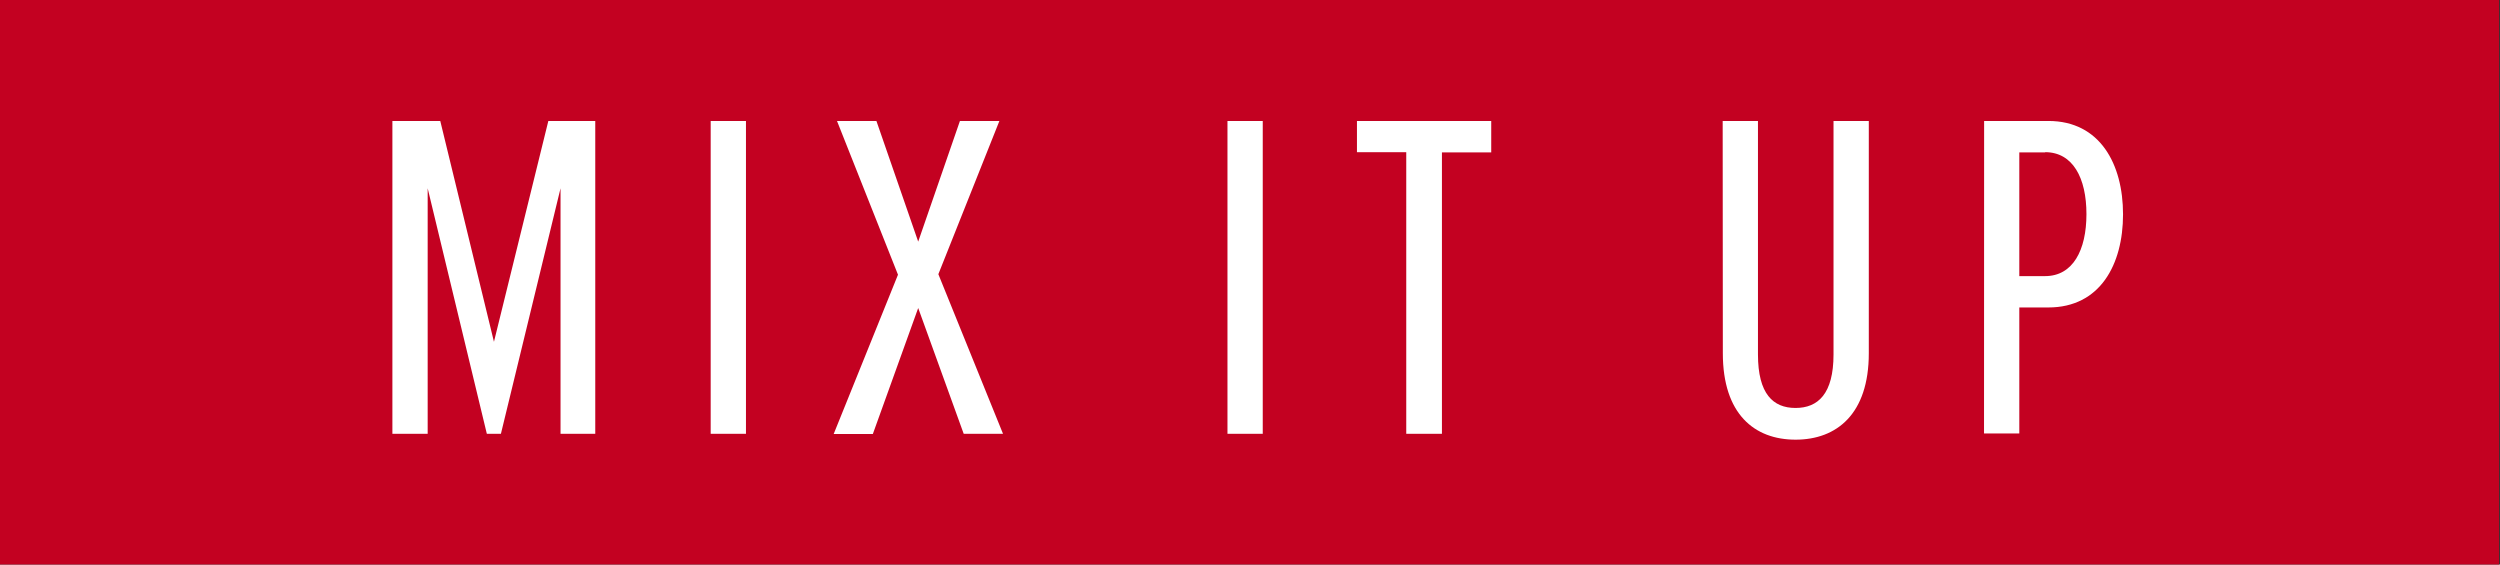 <svg id="Layer_1" data-name="Layer 1" xmlns="http://www.w3.org/2000/svg" viewBox="0 0 496 112"><rect x="0" y="0" width="496" height="112" fill="#333333" stroke="none"/><defs><style>.cls-1{fill:#c30121;}.cls-2{fill:#fff;}</style></defs><title>Artboard 1</title><rect class="cls-1" width="495.82" height="112"/><path class="cls-2" d="M111.21,37.36,99.38,86.07H96.59L84.85,37.36V86.07h-7V24h9.5L98,67.81,108.79,24h9.31V86.07h-6.89Z"/><path class="cls-2" d="M141,24h7V86.07h-7Z"/><path class="cls-2" d="M182.17,61.11l-9,25H165.4L178.16,54.5,166.06,24h7.82l8.29,23.94L190.45,24h7.83L186.17,54.4,199,86.07H191.2Z"/><path class="cls-2" d="M243.53,24h7V86.07h-7Z"/><path class="cls-2" d="M279,30.19h-9.78V24h26.64v6.24h-9.78V86.07H279Z"/><path class="cls-2" d="M341.78,24h7V70.33c0,7.82,3,10.61,7.45,10.61s7.54-2.79,7.54-10.61V24h7v46.1c0,12-6.33,17.13-14.53,17.13s-14.43-5.12-14.43-17.13Z"/><path class="cls-2" d="M393.65,24H406.4c10.25,0,14.81,8.57,14.81,18.53S416.65,61,406.4,61h-5.77v25h-7Zm12.1,6.24h-5.12V54.78h5.12c5.5,0,8.2-5.12,8.2-12.3S411.25,30.19,405.75,30.19Z"/></svg>